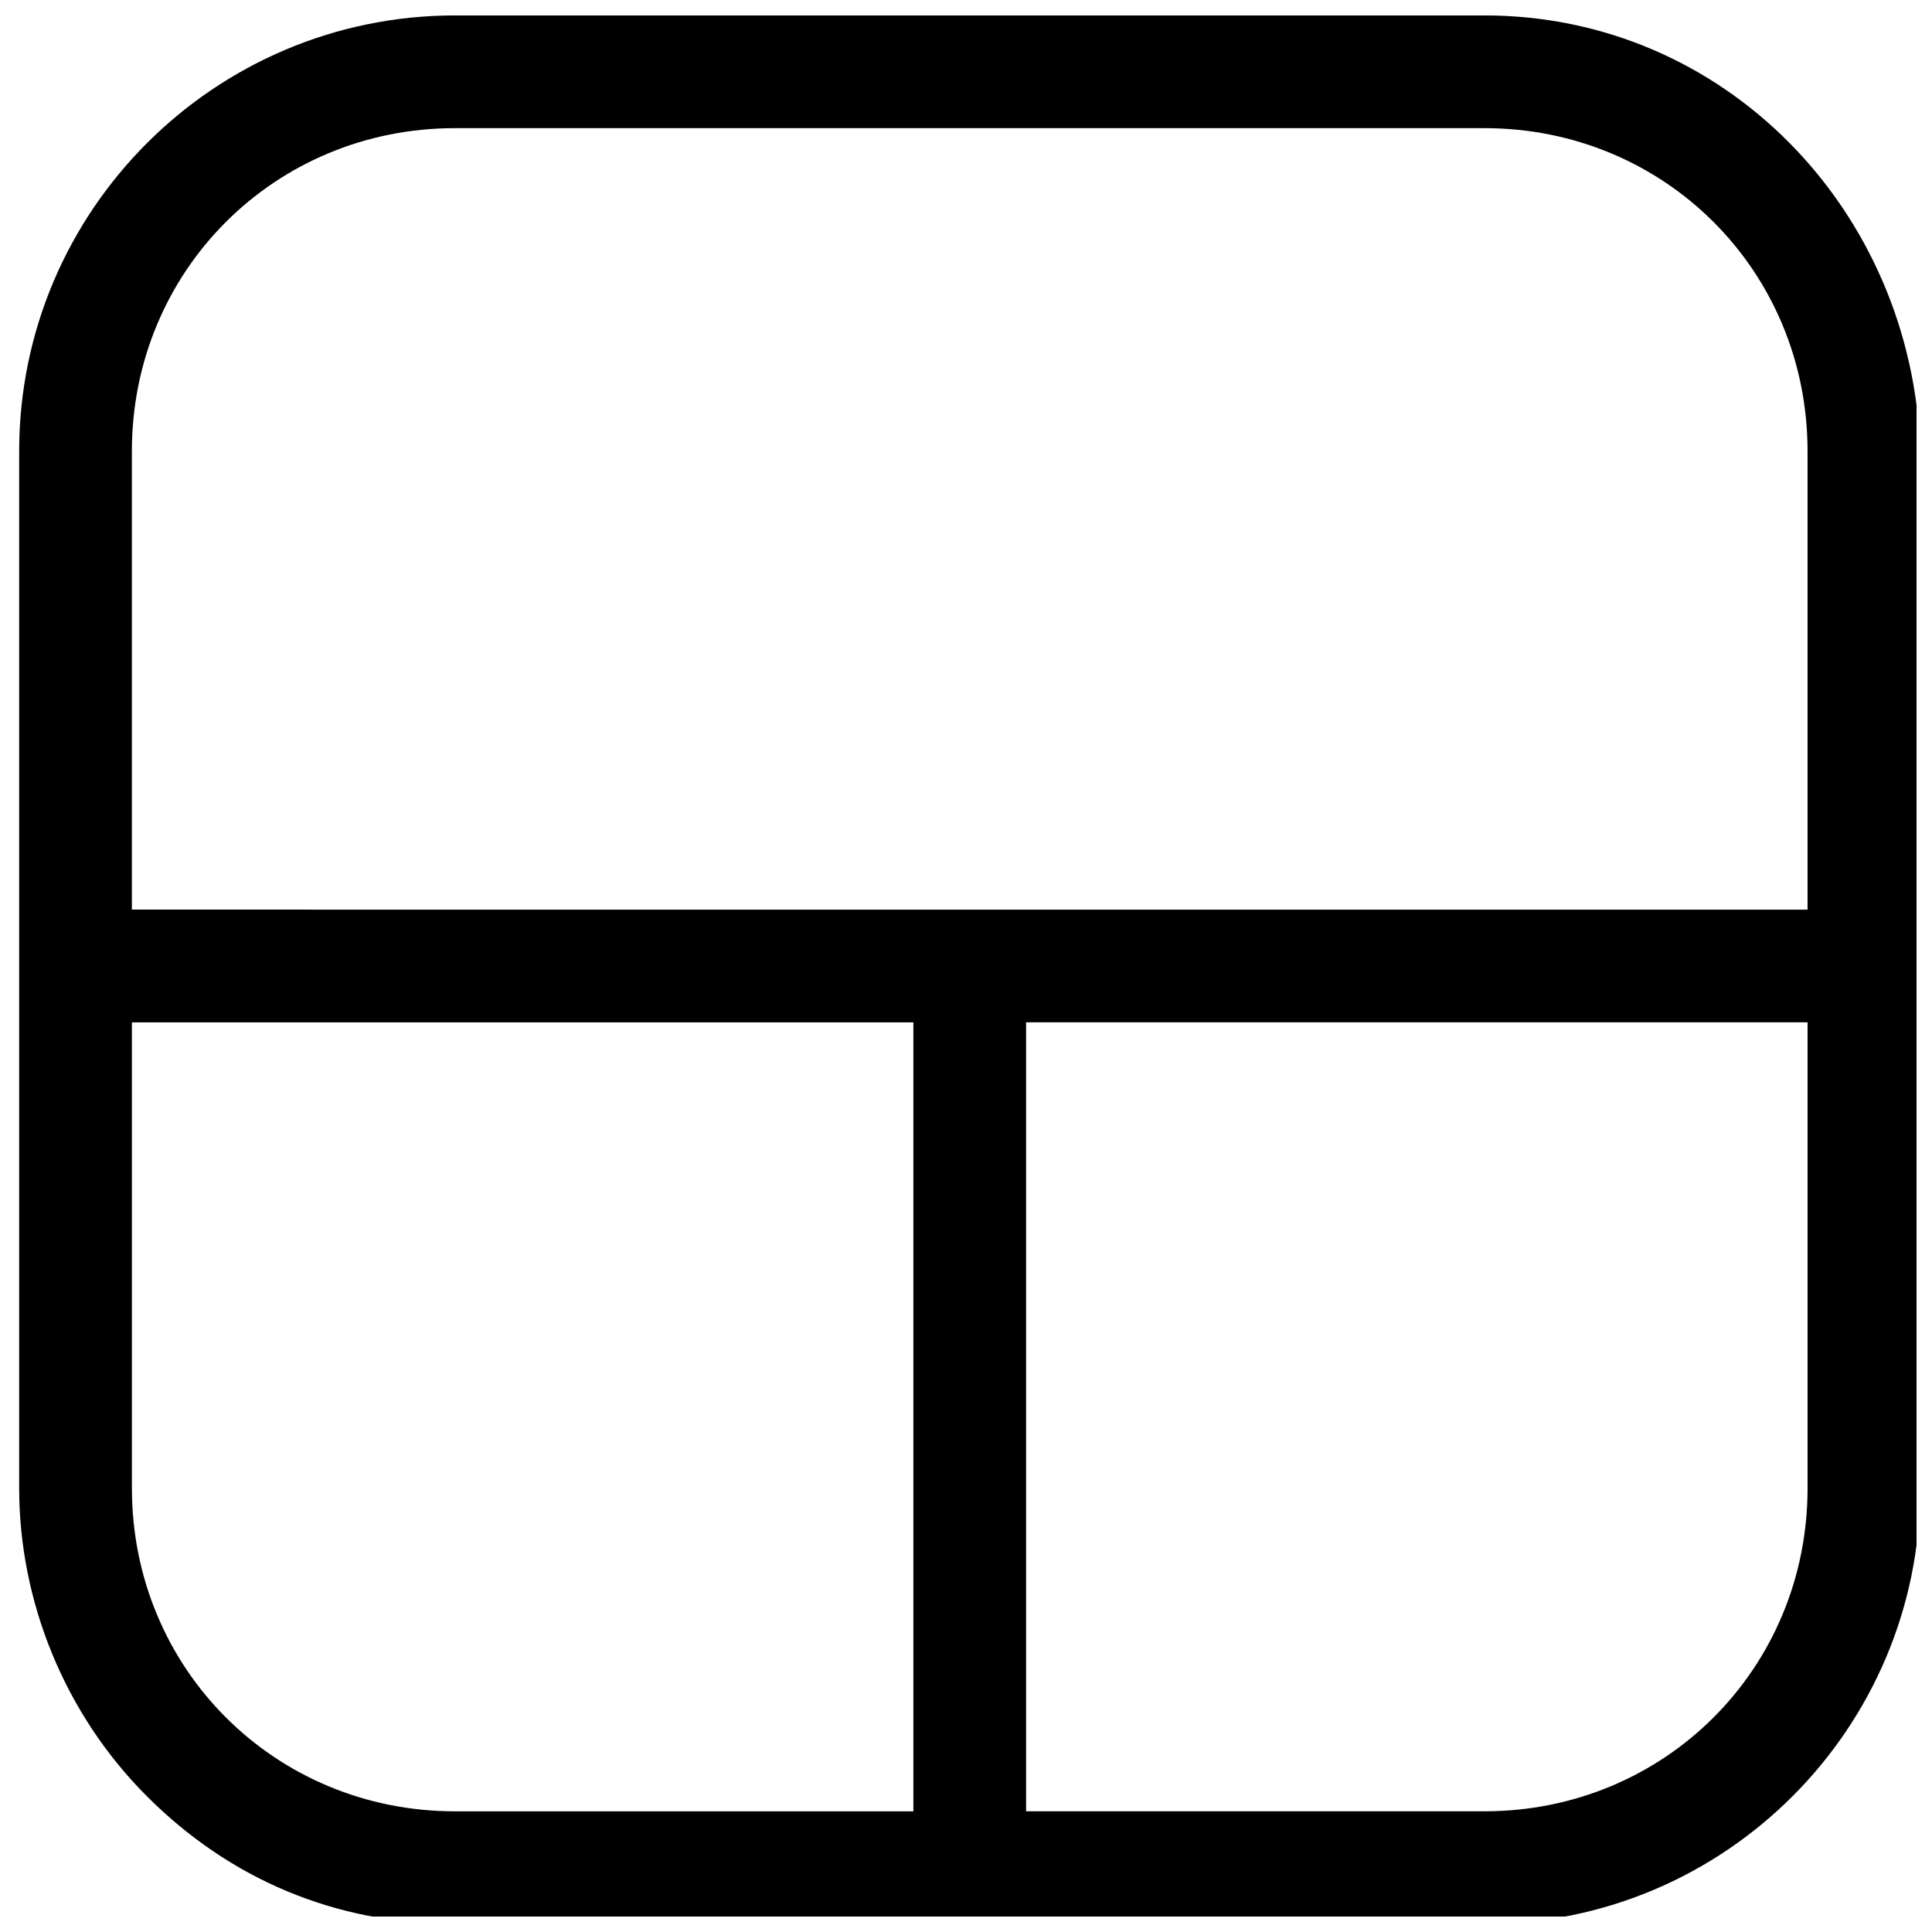 <?xml version="1.0" encoding="UTF-8"?>
<!-- Uploaded to: ICON Repo, www.svgrepo.com, Generator: ICON Repo Mixer Tools -->
<svg width="800px" height="800px" version="1.1" viewBox="144 144 512 512" xmlns="http://www.w3.org/2000/svg">
 <defs>
  <clipPath id="a">
   <path d="m149 148.09h502.9v503.81h-502.9z"/>
  </clipPath>
 </defs>
 <g clip-path="url(#a)">
  <path d="m537.4 148.09h-272.82c-63.723 0-115.5 51.773-115.5 115.5v274.8c0 29.871 11.949 59.742 33.852 81.645 21.906 21.906 49.785 33.852 81.645 33.852h272.81c63.723 0 115.5-51.773 115.5-115.5l0.004-274.8c-1.992-63.723-51.773-115.5-115.5-115.5zm-272.82 29.871h272.81c47.793 0 85.629 37.836 85.629 85.629v121.47l-444.07-0.004v-121.47c0-47.789 37.836-85.625 85.625-85.625zm-85.625 360.43v-123.46h207.1v209.09h-121.47c-47.789 0-85.625-37.836-85.625-85.625zm358.44 85.625h-121.47v-209.09h207.1v123.46c0 47.789-37.836 85.625-85.625 85.625z"/>
 </g>
</svg>
